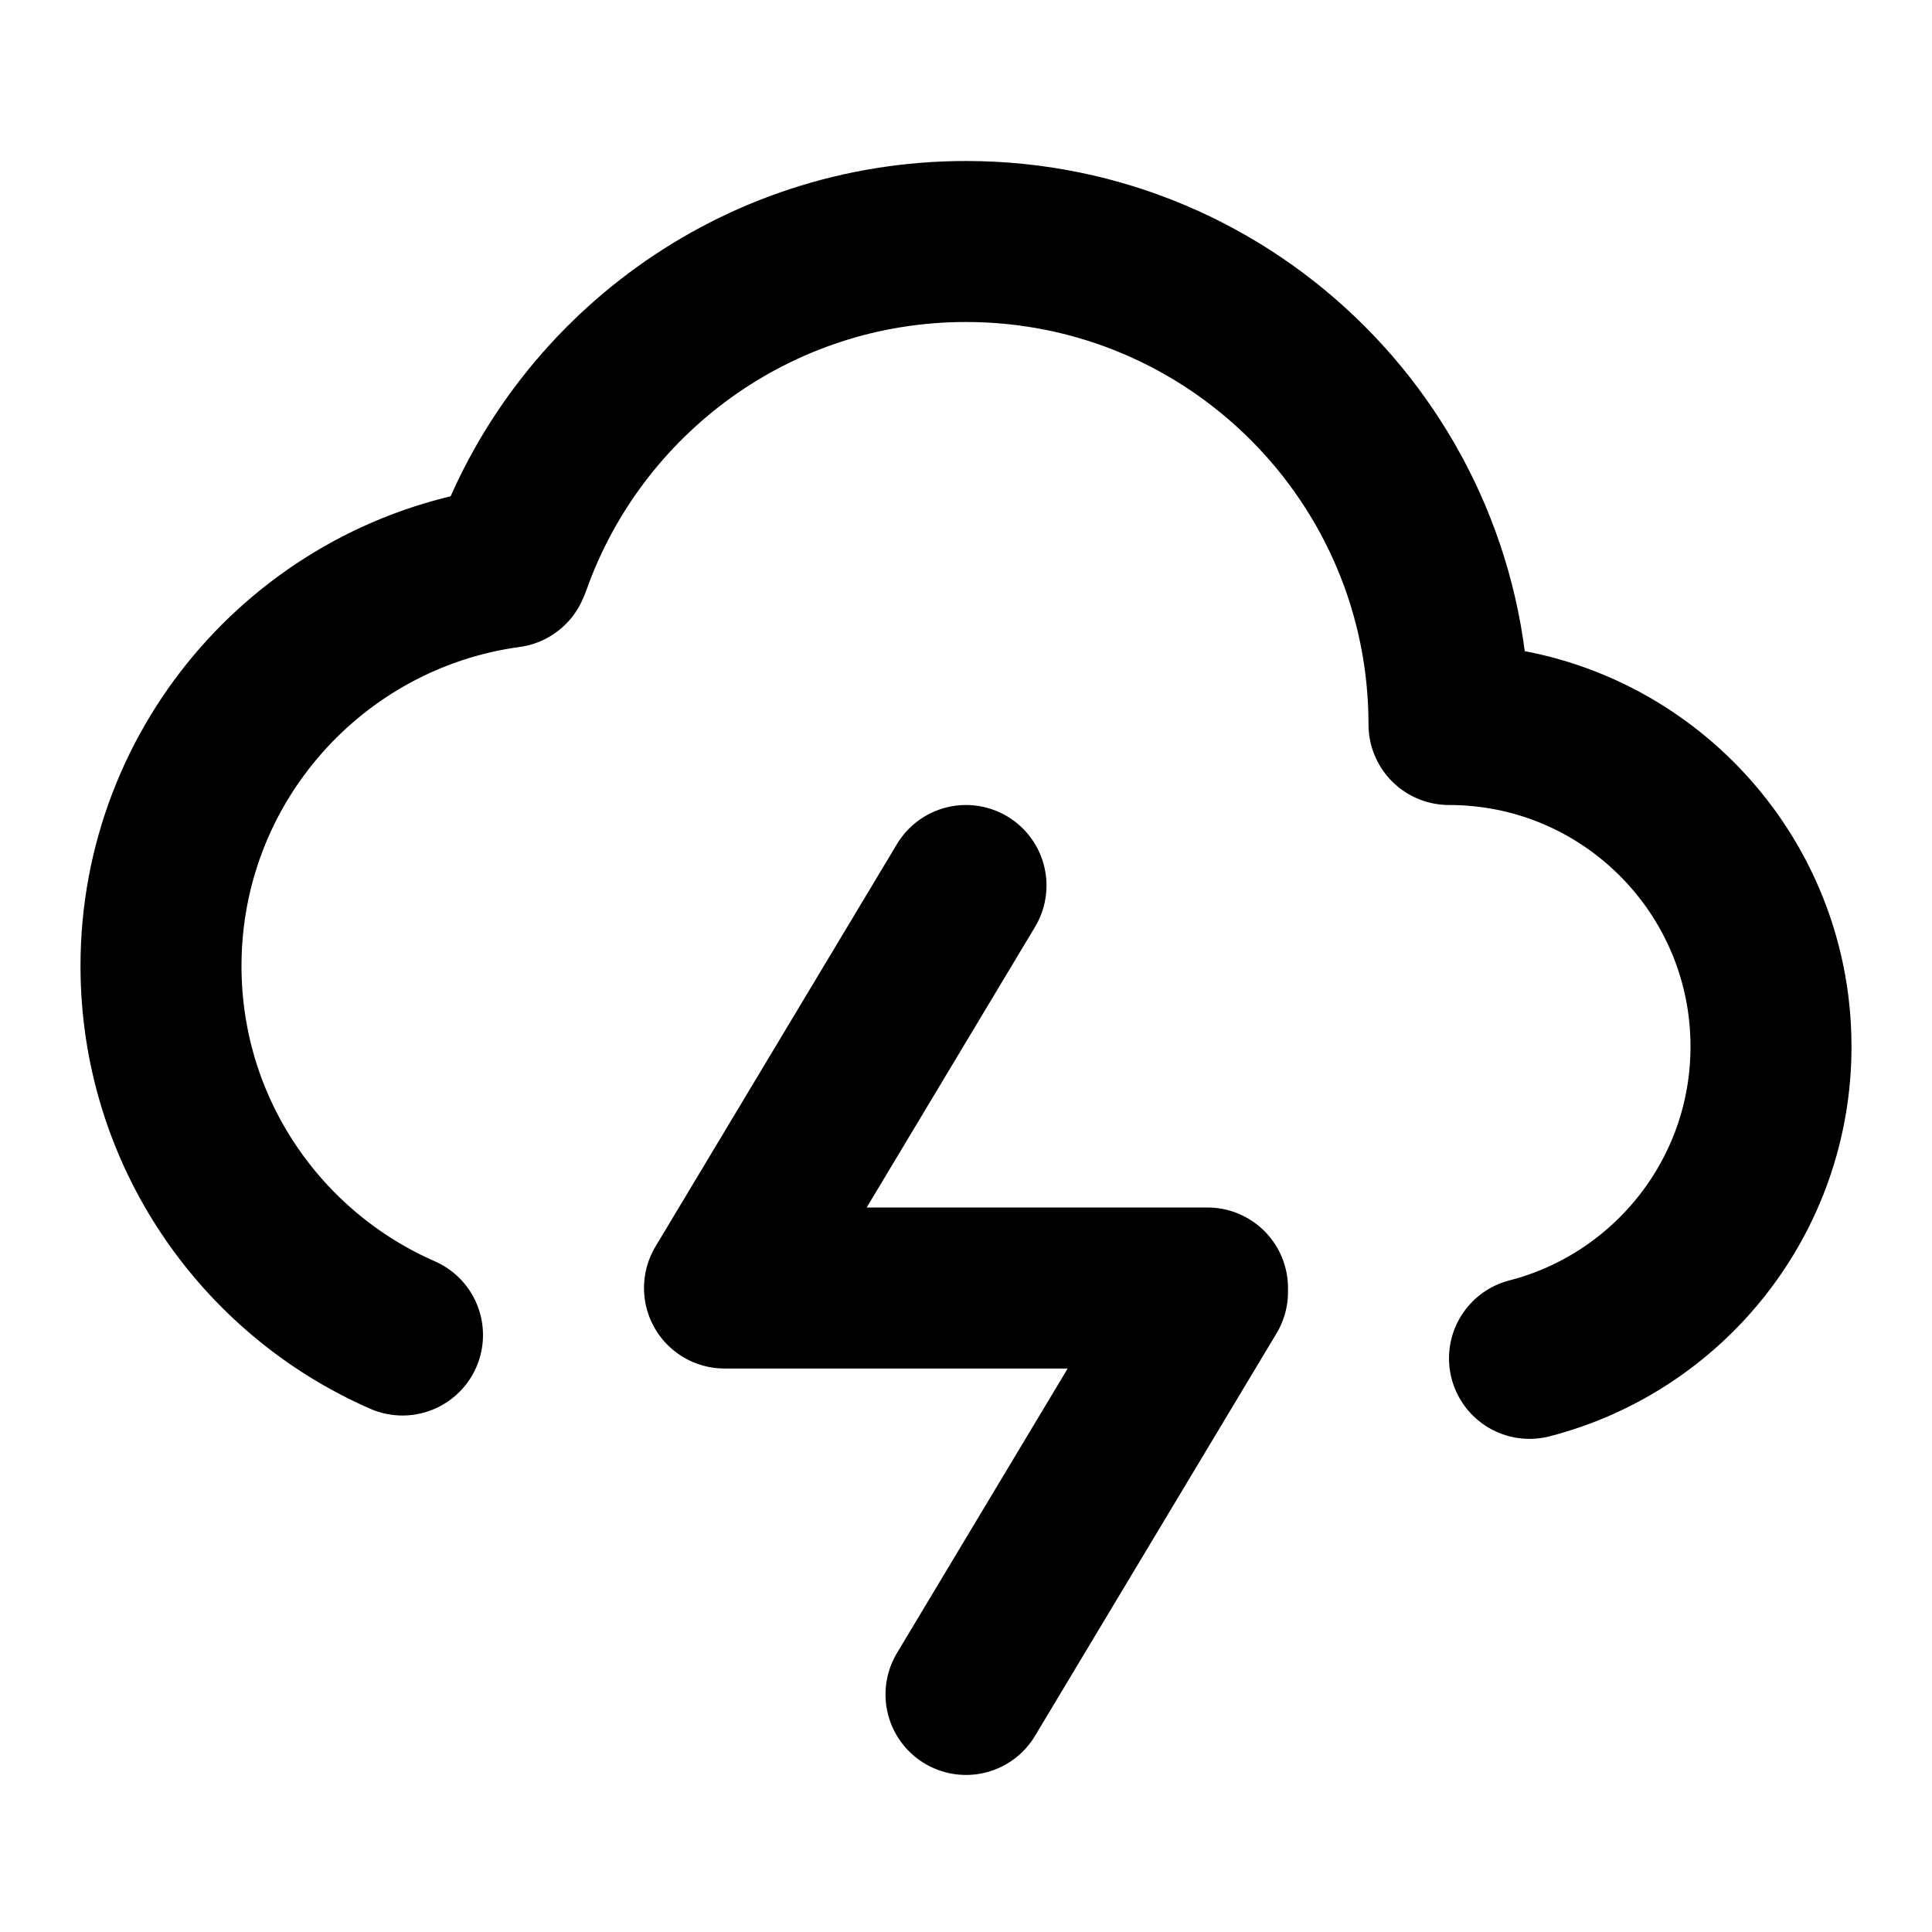 <?xml version="1.0" encoding="utf-8"?>
<svg width="800px" height="800px" viewBox="0 0 24 24" fill="none" xmlns="http://www.w3.org/2000/svg">
<path d="M6.341 7C7.165 4.67 9.388 3 12 3C15.314 3 18 5.686 18 9C20.209 9 22 10.791 22 13C22 14.864 20.725 16.43 19 16.874M6.321 7.046C3.881 7.377 2 9.469 2 12C2 14.05 3.234 15.812 5 16.584" stroke="#000000" stroke-width="2" stroke-linecap="round" stroke-linejoin="round"/>
<path d="M12 11L9 16L15 16M15 16.049L12 21.049" stroke="#000000" stroke-width="2" stroke-linecap="round" stroke-linejoin="round"/>
</svg>